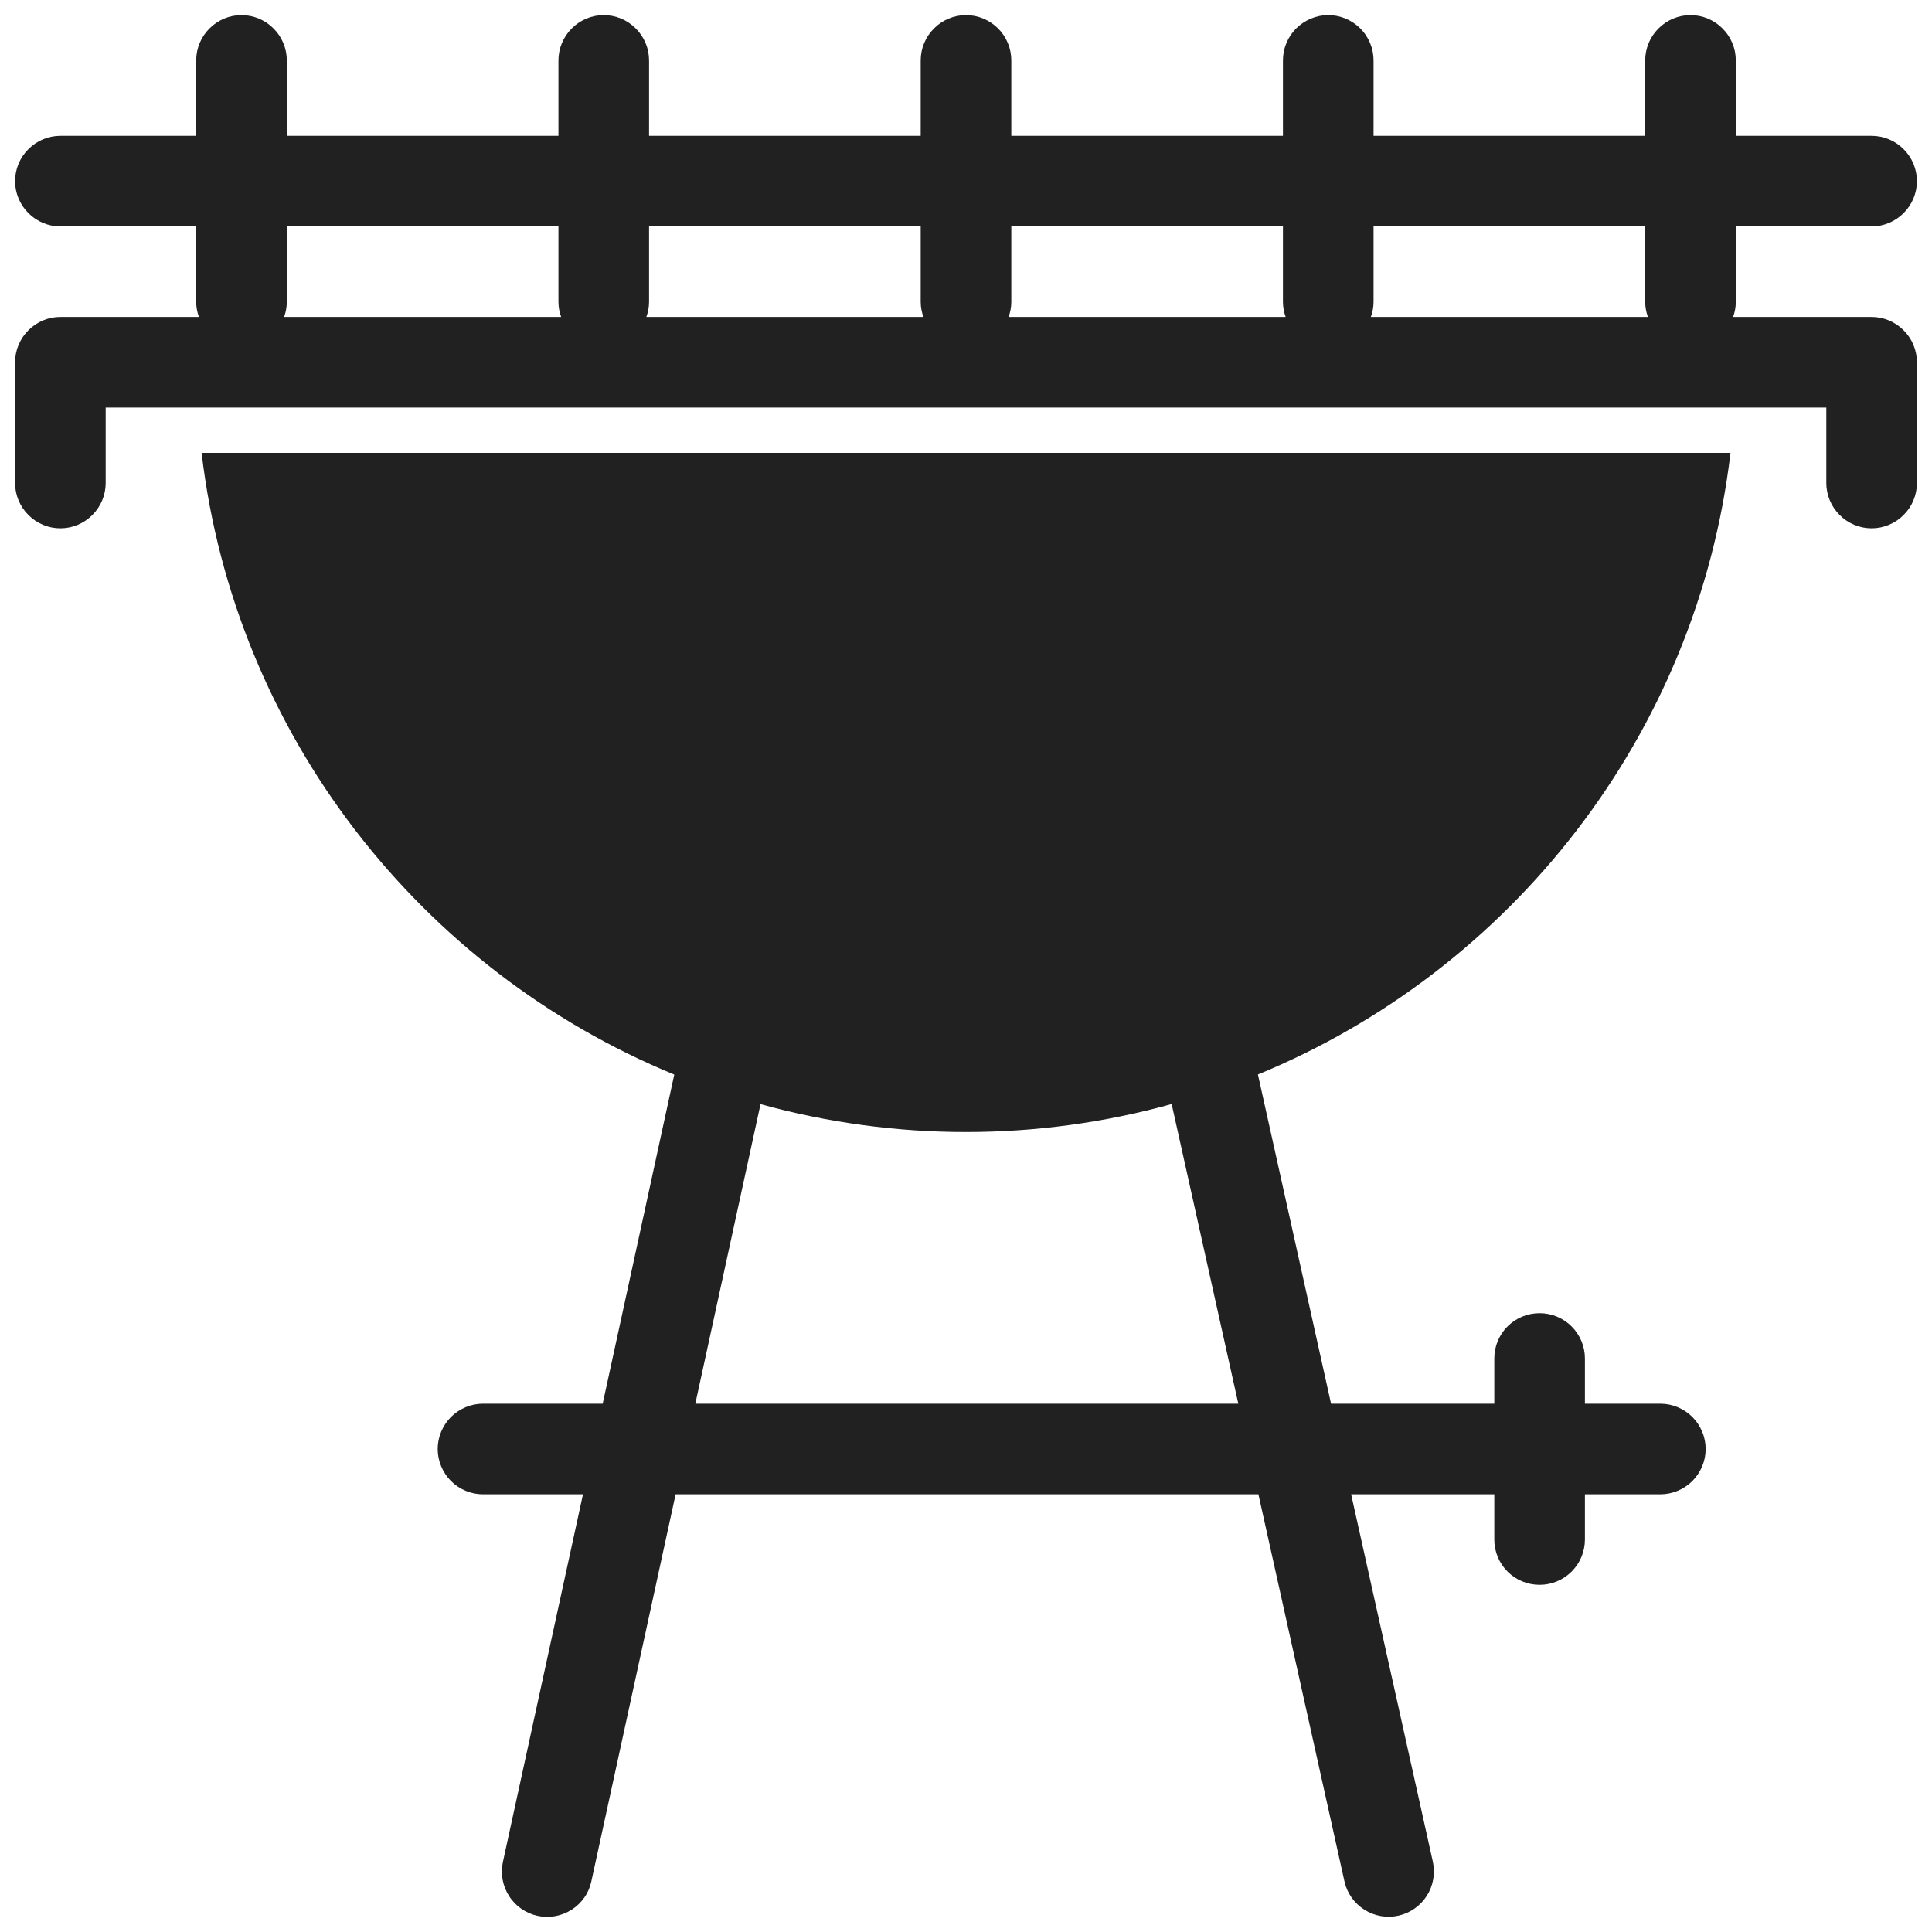 <svg width="20" height="20" viewBox="0 0 20 20" fill="none" xmlns="http://www.w3.org/2000/svg">
<g clip-path="url(#clip0_1752_174)">
<path d="M13.022 11.123C15.645 10.044 17.57 7.605 17.914 4.688H2.087C2.43 7.605 4.356 10.045 6.98 11.124L6.239 14.531H5C4.876 14.531 4.757 14.581 4.669 14.668C4.581 14.757 4.531 14.876 4.531 15C4.531 15.124 4.581 15.243 4.669 15.332C4.757 15.419 4.876 15.469 5 15.469H6.035L5.206 19.275C5.193 19.335 5.192 19.398 5.203 19.458C5.214 19.519 5.237 19.577 5.27 19.628C5.303 19.68 5.347 19.725 5.397 19.76C5.448 19.795 5.505 19.82 5.565 19.833C5.625 19.846 5.687 19.847 5.748 19.836C5.808 19.825 5.866 19.802 5.918 19.769C5.97 19.736 6.014 19.693 6.05 19.642C6.085 19.592 6.109 19.535 6.122 19.474L6.994 15.469H13.027L13.918 19.477C13.945 19.598 14.019 19.703 14.124 19.769C14.229 19.836 14.355 19.858 14.477 19.831C14.598 19.804 14.703 19.73 14.77 19.626C14.837 19.521 14.859 19.394 14.833 19.273L13.987 15.469H15.469V15.938C15.469 16.062 15.518 16.181 15.606 16.269C15.694 16.357 15.813 16.406 15.938 16.406C16.062 16.406 16.181 16.357 16.269 16.269C16.357 16.181 16.407 16.062 16.407 15.938V15.469H17.188C17.312 15.469 17.431 15.419 17.519 15.332C17.607 15.243 17.657 15.124 17.657 15C17.657 14.876 17.607 14.757 17.519 14.668C17.431 14.581 17.312 14.531 17.188 14.531H16.407V14.062C16.407 13.938 16.357 13.819 16.269 13.731C16.181 13.643 16.062 13.594 15.938 13.594C15.813 13.594 15.694 13.643 15.606 13.731C15.518 13.819 15.469 13.938 15.469 14.062V14.531H13.779L13.022 11.123ZM7.198 14.531L7.873 11.43C9.266 11.815 10.737 11.815 12.129 11.429L12.819 14.531H7.198Z" fill="#212121"/>
<path d="M19.375 3.281H17.941C17.959 3.231 17.969 3.178 17.969 3.125V2.344H19.375C19.499 2.344 19.619 2.294 19.706 2.206C19.794 2.119 19.844 1.999 19.844 1.875C19.844 1.751 19.794 1.631 19.706 1.544C19.619 1.456 19.499 1.406 19.375 1.406H17.969V0.625C17.969 0.501 17.919 0.381 17.831 0.294C17.744 0.206 17.624 0.156 17.5 0.156C17.376 0.156 17.256 0.206 17.169 0.294C17.081 0.381 17.031 0.501 17.031 0.625V1.406H14.219V0.625C14.219 0.501 14.169 0.381 14.082 0.294C13.993 0.206 13.874 0.156 13.75 0.156C13.626 0.156 13.507 0.206 13.418 0.294C13.331 0.381 13.281 0.501 13.281 0.625V1.406H10.469V0.625C10.469 0.501 10.419 0.381 10.332 0.294C10.243 0.206 10.124 0.156 10 0.156C9.876 0.156 9.756 0.206 9.669 0.294C9.581 0.381 9.531 0.501 9.531 0.625V1.406H6.719V0.625C6.719 0.501 6.669 0.381 6.581 0.294C6.494 0.206 6.374 0.156 6.25 0.156C6.126 0.156 6.006 0.206 5.919 0.294C5.831 0.381 5.781 0.501 5.781 0.625V1.406H2.969V0.625C2.969 0.501 2.919 0.381 2.831 0.294C2.744 0.206 2.624 0.156 2.5 0.156C2.376 0.156 2.256 0.206 2.169 0.294C2.081 0.381 2.031 0.501 2.031 0.625V1.406H0.625C0.501 1.406 0.381 1.456 0.294 1.544C0.206 1.631 0.156 1.751 0.156 1.875C0.156 1.999 0.206 2.119 0.294 2.206C0.381 2.294 0.501 2.344 0.625 2.344H2.031V3.125C2.031 3.178 2.041 3.231 2.059 3.281H0.625C0.501 3.281 0.381 3.331 0.294 3.419C0.206 3.506 0.156 3.626 0.156 3.75V5C0.156 5.124 0.206 5.244 0.294 5.331C0.381 5.419 0.501 5.469 0.625 5.469C0.749 5.469 0.869 5.419 0.956 5.331C1.044 5.244 1.094 5.124 1.094 5V4.219H18.906V5C18.906 5.124 18.956 5.244 19.044 5.331C19.131 5.419 19.251 5.469 19.375 5.469C19.499 5.469 19.619 5.419 19.706 5.331C19.794 5.244 19.844 5.124 19.844 5V3.75C19.844 3.626 19.794 3.506 19.706 3.419C19.619 3.331 19.499 3.281 19.375 3.281ZM17.031 2.344V3.125C17.031 3.178 17.041 3.231 17.059 3.281H14.191C14.209 3.231 14.219 3.178 14.219 3.125V2.344H17.031ZM13.281 2.344V3.125C13.281 3.178 13.291 3.231 13.309 3.281H10.441C10.459 3.231 10.469 3.178 10.469 3.125V2.344H13.281ZM9.531 2.344V3.125C9.531 3.178 9.541 3.231 9.559 3.281H6.691C6.709 3.231 6.719 3.178 6.719 3.125V2.344H9.531ZM2.969 3.125V2.344H5.781V3.125C5.781 3.178 5.791 3.231 5.809 3.281H2.941C2.959 3.231 2.969 3.178 2.969 3.125Z" fill="#212121"/>
</g>
<defs>
<clipPath id="clip0_1752_174">
<rect width="20" height="20" fill="white"/>
</clipPath>
</defs>
</svg>
